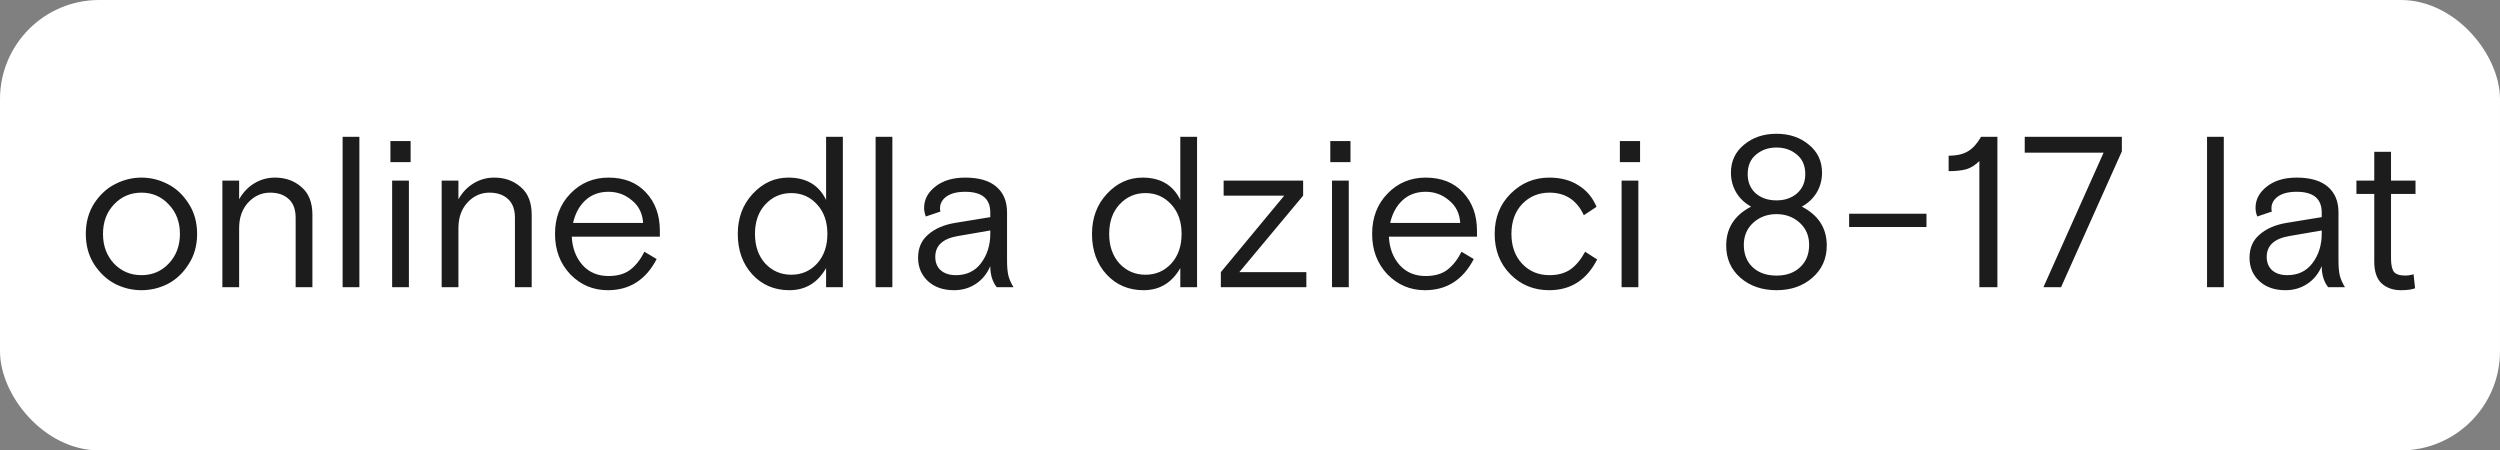 <?xml version="1.0" encoding="UTF-8"?> <svg xmlns="http://www.w3.org/2000/svg" width="605" height="109" viewBox="0 0 605 109" fill="none"><rect x="0" y="0" width="605" height="109" fill="#808080" stroke="none"/> <rect width="605" height="109" rx="24" fill="white"></rect> <path d="M45.622 49.22C47.009 51.335 47.702 53.796 47.702 56.604C47.702 59.412 47.009 61.873 45.622 63.988C44.27 66.103 42.589 67.68 40.578 68.72C38.567 69.725 36.453 70.228 34.234 70.228C32.015 70.228 29.901 69.725 27.89 68.72C25.879 67.68 24.181 66.103 22.794 63.988C21.442 61.873 20.766 59.412 20.766 56.604C20.766 53.796 21.442 51.335 22.794 49.22C24.181 47.105 25.879 45.545 27.89 44.54C29.901 43.5 32.015 42.98 34.234 42.98C36.453 42.98 38.567 43.5 40.578 44.54C42.589 45.545 44.27 47.105 45.622 49.22ZM27.578 63.78C29.381 65.652 31.599 66.588 34.234 66.588C36.869 66.588 39.07 65.652 40.838 63.78C42.641 61.873 43.542 59.481 43.542 56.604C43.542 53.727 42.641 51.352 40.838 49.48C39.07 47.573 36.869 46.62 34.234 46.62C31.599 46.62 29.381 47.573 27.578 49.48C25.81 51.352 24.926 53.727 24.926 56.604C24.926 59.481 25.81 61.873 27.578 63.78ZM75.603 51.976V69.5H71.547V52.704C71.547 50.693 70.993 49.185 69.883 48.18C68.774 47.14 67.266 46.62 65.359 46.62C63.314 46.62 61.546 47.417 60.055 49.012C58.599 50.607 57.871 52.669 57.871 55.2V69.5H53.815V43.708H57.871V48.232C58.807 46.568 60.021 45.285 61.511 44.384C63.037 43.448 64.718 42.98 66.555 42.98C69.086 42.98 71.218 43.743 72.951 45.268C74.719 46.759 75.603 48.995 75.603 51.976ZM82.913 69.5V33.1H86.969V69.5H82.913ZM94.897 69.5V43.708H98.953V69.5H94.897ZM94.481 39.236V34.14H99.369V39.236H94.481ZM128.67 51.976V69.5H124.614V52.704C124.614 50.693 124.059 49.185 122.95 48.18C121.84 47.14 120.332 46.62 118.426 46.62C116.38 46.62 114.612 47.417 113.122 49.012C111.666 50.607 110.938 52.669 110.938 55.2V69.5H106.882V43.708H110.938V48.232C111.874 46.568 113.087 45.285 114.578 44.384C116.103 43.448 117.784 42.98 119.622 42.98C122.152 42.98 124.284 43.743 126.018 45.268C127.786 46.759 128.67 48.995 128.67 51.976ZM159.689 57.28H138.369C138.508 60.053 139.374 62.341 140.969 64.144C142.564 65.912 144.661 66.796 147.261 66.796C149.445 66.796 151.196 66.293 152.513 65.288C153.865 64.248 155.009 62.792 155.945 60.92L158.909 62.688C156.309 67.715 152.374 70.228 147.105 70.228C143.534 70.228 140.501 68.945 138.005 66.38C135.544 63.78 134.313 60.521 134.313 56.604C134.313 52.652 135.561 49.393 138.057 46.828C140.553 44.263 143.621 42.98 147.261 42.98C151.074 42.98 154.09 44.176 156.309 46.568C158.562 48.96 159.689 52.063 159.689 55.876V57.28ZM147.261 46.412C145.008 46.412 143.136 47.105 141.645 48.492C140.189 49.844 139.201 51.664 138.681 53.952H155.633C155.494 51.664 154.593 49.844 152.929 48.492C151.3 47.105 149.41 46.412 147.261 46.412ZM203.971 33.1V69.5H199.915V64.872C197.87 68.443 194.906 70.228 191.023 70.228C187.418 70.228 184.437 68.963 182.079 66.432C179.722 63.867 178.543 60.591 178.543 56.604C178.543 52.721 179.757 49.48 182.183 46.88C184.61 44.28 187.47 42.98 190.763 42.98C195.131 42.98 198.182 44.783 199.915 48.388V33.1H203.971ZM185.199 63.78C186.898 65.583 188.995 66.484 191.491 66.484C193.987 66.484 196.067 65.583 197.731 63.78C199.395 61.943 200.227 59.551 200.227 56.604C200.227 53.657 199.395 51.283 197.731 49.48C196.067 47.643 193.987 46.724 191.491 46.724C188.995 46.724 186.898 47.643 185.199 49.48C183.535 51.283 182.703 53.657 182.703 56.604C182.703 59.551 183.535 61.943 185.199 63.78ZM211.897 69.5V33.1H215.953V69.5H211.897ZM245.265 69.5H241.209C240.169 68.183 239.649 66.484 239.649 64.404C238.851 66.276 237.673 67.715 236.113 68.72C234.587 69.725 232.837 70.228 230.861 70.228C228.261 70.228 226.163 69.5 224.569 68.044C222.974 66.553 222.177 64.664 222.177 62.376C222.177 60.019 222.991 58.147 224.621 56.76C226.25 55.339 228.399 54.403 231.069 53.952L239.649 52.548V51.404C239.649 48.076 237.621 46.412 233.565 46.412C231.623 46.412 230.115 46.793 229.041 47.556C228.001 48.319 227.481 49.272 227.481 50.416C227.481 50.763 227.515 51.023 227.585 51.196L224.049 52.392C223.771 51.664 223.633 50.971 223.633 50.312C223.633 48.301 224.534 46.585 226.337 45.164C228.174 43.708 230.583 42.98 233.565 42.98C236.927 42.98 239.458 43.725 241.157 45.216C242.855 46.672 243.705 48.735 243.705 51.404V63.052C243.705 64.543 243.809 65.739 244.017 66.64C244.225 67.507 244.641 68.46 245.265 69.5ZM231.329 66.588C233.929 66.588 235.957 65.617 237.413 63.676C238.903 61.7 239.649 59.325 239.649 56.552V55.772L231.797 57.124C228.157 57.748 226.337 59.429 226.337 62.168C226.337 63.52 226.77 64.595 227.637 65.392C228.538 66.189 229.769 66.588 231.329 66.588ZM289.69 33.1V69.5H285.634V64.872C283.589 68.443 280.625 70.228 276.742 70.228C273.137 70.228 270.155 68.963 267.798 66.432C265.441 63.867 264.262 60.591 264.262 56.604C264.262 52.721 265.475 49.48 267.902 46.88C270.329 44.28 273.189 42.98 276.482 42.98C280.85 42.98 283.901 44.783 285.634 48.388V33.1H289.69ZM270.918 63.78C272.617 65.583 274.714 66.484 277.21 66.484C279.706 66.484 281.786 65.583 283.45 63.78C285.114 61.943 285.946 59.551 285.946 56.604C285.946 53.657 285.114 51.283 283.45 49.48C281.786 47.643 279.706 46.724 277.21 46.724C274.714 46.724 272.617 47.643 270.918 49.48C269.254 51.283 268.422 53.657 268.422 56.604C268.422 59.551 269.254 61.943 270.918 63.78ZM299.915 65.86H316.139V69.5H295.443V65.86L310.783 47.348H296.119V43.708H315.359V47.348L299.915 65.86ZM322.347 69.5V43.708H326.403V69.5H322.347ZM321.931 39.236V34.14H326.819V39.236H321.931ZM357.431 57.28H336.111C336.25 60.053 337.116 62.341 338.711 64.144C340.306 65.912 342.403 66.796 345.003 66.796C347.187 66.796 348.938 66.293 350.255 65.288C351.607 64.248 352.751 62.792 353.687 60.92L356.651 62.688C354.051 67.715 350.116 70.228 344.847 70.228C341.276 70.228 338.243 68.945 335.747 66.38C333.286 63.78 332.055 60.521 332.055 56.604C332.055 52.652 333.303 49.393 335.799 46.828C338.295 44.263 341.363 42.98 345.003 42.98C348.816 42.98 351.832 44.176 354.051 46.568C356.304 48.96 357.431 52.063 357.431 55.876V57.28ZM345.003 46.412C342.75 46.412 340.878 47.105 339.387 48.492C337.931 49.844 336.943 51.664 336.423 53.952H353.375C353.236 51.664 352.335 49.844 350.671 48.492C349.042 47.105 347.152 46.412 345.003 46.412ZM383.603 60.92L386.515 62.792C383.985 67.749 380.119 70.228 374.919 70.228C371.175 70.228 368.038 68.945 365.507 66.38C362.977 63.815 361.711 60.556 361.711 56.604C361.711 52.687 362.994 49.445 365.559 46.88C368.159 44.28 371.279 42.98 374.919 42.98C377.693 42.98 380.05 43.604 381.991 44.852C383.967 46.065 385.423 47.799 386.359 50.052L383.291 52.08C381.593 48.44 378.819 46.62 374.971 46.62C372.337 46.62 370.135 47.539 368.367 49.376C366.634 51.213 365.767 53.623 365.767 56.604C365.767 59.585 366.634 61.995 368.367 63.832C370.101 65.669 372.302 66.588 374.971 66.588C377.017 66.588 378.715 66.12 380.067 65.184C381.419 64.213 382.598 62.792 383.603 60.92ZM392.425 69.5V43.708H396.481V69.5H392.425ZM392.009 39.236V34.14H396.897V39.236H392.009ZM438.592 67.212C436.304 69.223 433.409 70.228 429.908 70.228C426.407 70.228 423.495 69.223 421.172 67.212C418.884 65.201 417.74 62.601 417.74 59.412C417.74 55.217 419.751 52.08 423.772 50C422.247 49.168 421.051 48.041 420.184 46.62C419.317 45.164 418.884 43.552 418.884 41.784C418.884 39.011 419.941 36.757 422.056 35.024C424.171 33.256 426.788 32.372 429.908 32.372C433.028 32.372 435.645 33.256 437.76 35.024C439.875 36.757 440.932 39.011 440.932 41.784C440.932 43.552 440.499 45.164 439.632 46.62C438.765 48.041 437.569 49.168 436.044 50C440.065 52.08 442.076 55.217 442.076 59.412C442.076 62.601 440.915 65.201 438.592 67.212ZM424.136 64.664C425.592 66.016 427.516 66.692 429.908 66.692C432.3 66.692 434.207 66.016 435.628 64.664C437.084 63.312 437.812 61.509 437.812 59.256C437.812 57.072 437.049 55.287 435.524 53.9C433.999 52.513 432.127 51.82 429.908 51.82C427.689 51.82 425.817 52.513 424.292 53.9C422.767 55.287 422.004 57.072 422.004 59.256C422.004 61.509 422.715 63.312 424.136 64.664ZM422.94 42.148C422.94 44.055 423.581 45.597 424.864 46.776C426.181 47.92 427.863 48.492 429.908 48.492C431.919 48.492 433.583 47.92 434.9 46.776C436.217 45.597 436.876 44.055 436.876 42.148C436.876 40.103 436.2 38.525 434.848 37.416C433.496 36.272 431.849 35.7 429.908 35.7C427.967 35.7 426.32 36.272 424.968 37.416C423.616 38.525 422.94 40.103 422.94 42.148ZM447.488 54.94V51.716H466.208V54.94H447.488ZM471.567 41.42V37.676C473.543 37.676 475.12 37.312 476.299 36.584C477.478 35.856 478.518 34.695 479.419 33.1H483.371V69.5H479.003V38.976C478.032 39.947 476.992 40.605 475.883 40.952C474.774 41.264 473.335 41.42 471.567 41.42ZM513.49 36.636L498.774 69.5H494.51L509.07 36.948H489.986V33.1H513.49V36.636ZM534.104 69.5V33.1H538.16V69.5H534.104ZM567.472 69.5H563.416C562.376 68.183 561.856 66.484 561.856 64.404C561.058 66.276 559.88 67.715 558.32 68.72C556.794 69.725 555.044 70.228 553.068 70.228C550.468 70.228 548.37 69.5 546.776 68.044C545.181 66.553 544.384 64.664 544.384 62.376C544.384 60.019 545.198 58.147 546.828 56.76C548.457 55.339 550.606 54.403 553.276 53.952L561.856 52.548V51.404C561.856 48.076 559.828 46.412 555.772 46.412C553.83 46.412 552.322 46.793 551.248 47.556C550.208 48.319 549.688 49.272 549.688 50.416C549.688 50.763 549.722 51.023 549.792 51.196L546.256 52.392C545.978 51.664 545.84 50.971 545.84 50.312C545.84 48.301 546.741 46.585 548.544 45.164C550.381 43.708 552.79 42.98 555.772 42.98C559.134 42.98 561.665 43.725 563.364 45.216C565.062 46.672 565.912 48.735 565.912 51.404V63.052C565.912 64.543 566.016 65.739 566.224 66.64C566.432 67.507 566.848 68.46 567.472 69.5ZM553.536 66.588C556.136 66.588 558.164 65.617 559.62 63.676C561.11 61.7 561.856 59.325 561.856 56.552V55.772L554.004 57.124C550.364 57.748 548.544 59.429 548.544 62.168C548.544 63.52 548.977 64.595 549.844 65.392C550.745 66.189 551.976 66.588 553.536 66.588ZM570.254 46.932V43.708H574.57V36.74H578.626V43.708H584.554V46.932H578.626V62.532C578.626 64.023 578.851 65.097 579.302 65.756C579.787 66.38 580.741 66.692 582.162 66.692C582.682 66.692 583.323 66.588 584.086 66.38L584.45 69.76C583.687 70.072 582.543 70.228 581.018 70.228C579.146 70.228 577.603 69.691 576.39 68.616C575.177 67.507 574.57 65.739 574.57 63.312V46.932H570.254Z" fill="#1C1C1C"></path> </svg> 